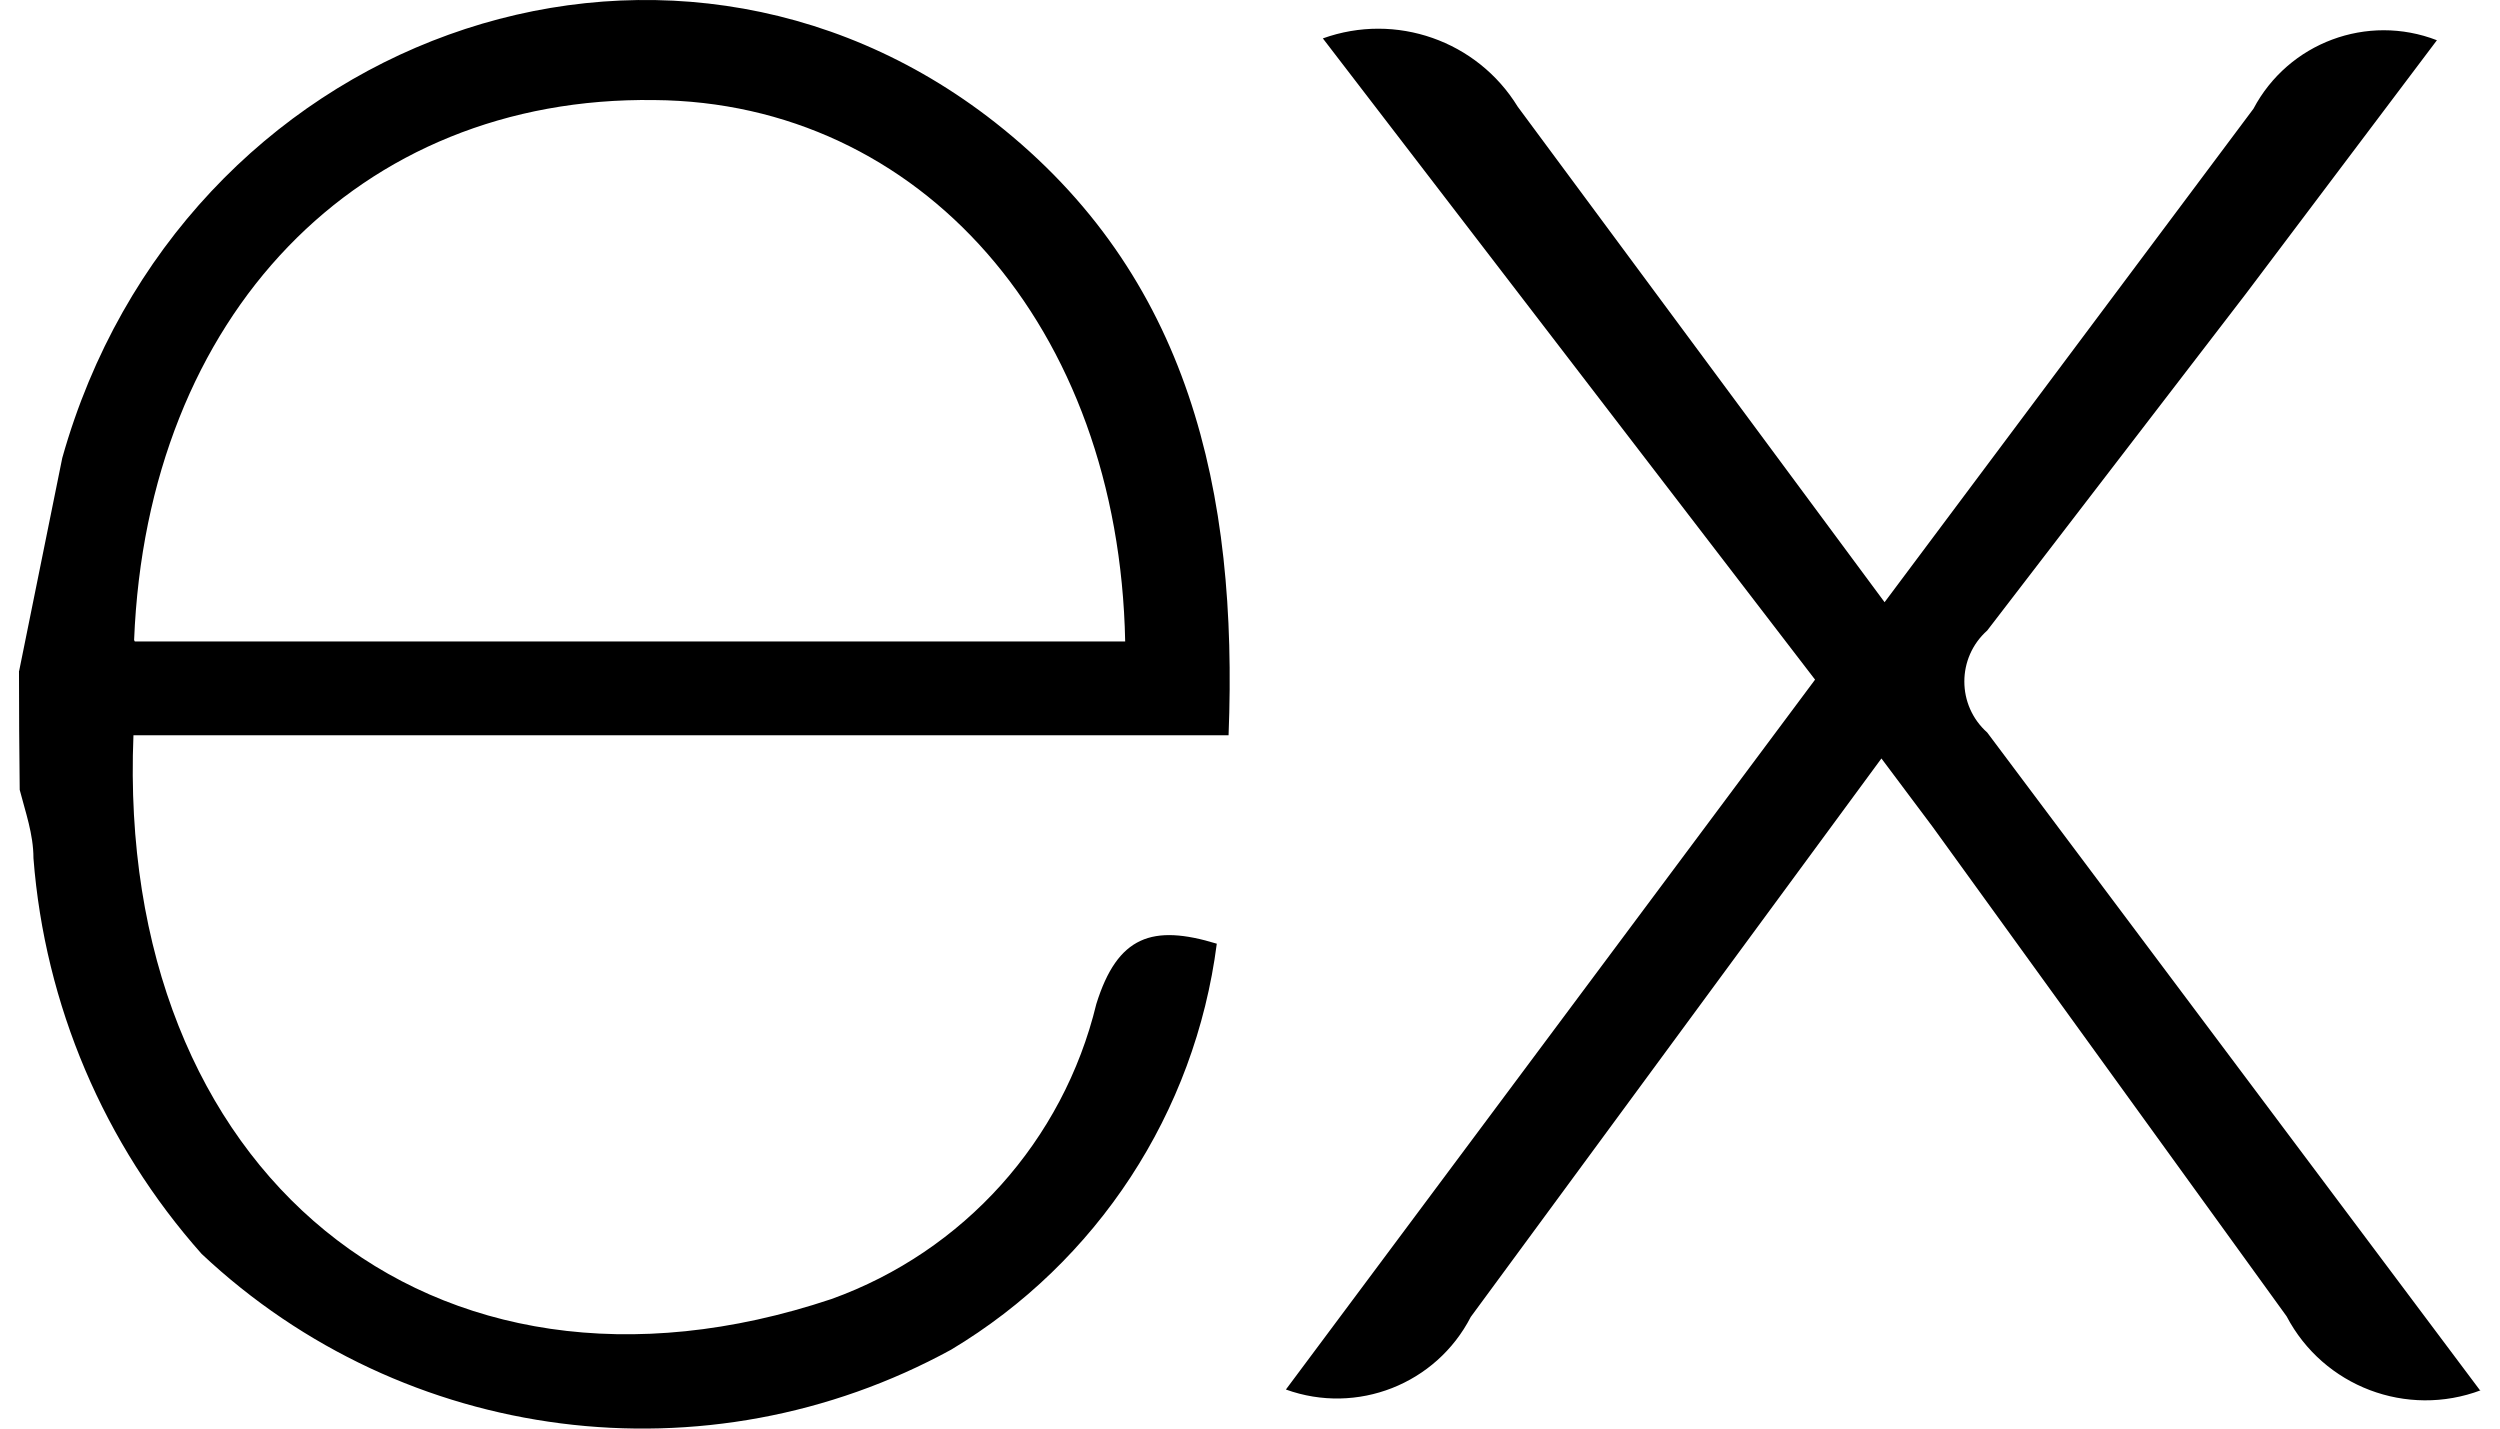 <svg fill="#000000" role="img" viewBox="0 0 42 24" xmlns="http://www.w3.org/2000/svg"><title>Express</title><path d="M41.681 23.355C40.435 23.826 39.034 23.294 38.415 22.114L32.469 13.892L31.608 12.742L24.709 22.124C24.128 23.254 22.798 23.776 21.603 23.344L30.493 11.418L22.224 0.645C23.449 0.204 24.817 0.683 25.498 1.793L31.661 10.117L37.858 1.827C38.445 0.717 39.77 0.222 40.94 0.676L37.731 4.935L33.385 10.593C32.873 11.049 32.873 11.85 33.385 12.306L41.664 23.357ZM0.322 11.27L1.046 7.694C3.035 0.623 11.142 -2.319 16.719 2.058C19.985 4.625 20.8 8.258 20.64 12.352H2.242C1.944 19.665 7.221 24.08 13.968 21.824C16.19 21.025 17.862 19.163 18.418 16.868C18.775 15.72 19.363 15.524 20.442 15.854C20.077 18.691 18.433 21.204 15.98 22.674C11.877 24.918 6.796 24.27 3.388 21.066C1.746 19.218 0.753 16.882 0.562 14.417C0.562 14.012 0.424 13.633 0.331 13.269C0.323 12.604 0.319 11.938 0.319 11.272ZM2.265 10.777H18.903C18.799 5.476 15.454 1.716 10.992 1.681C6.025 1.612 2.471 5.29 2.253 10.753Z"/></svg>